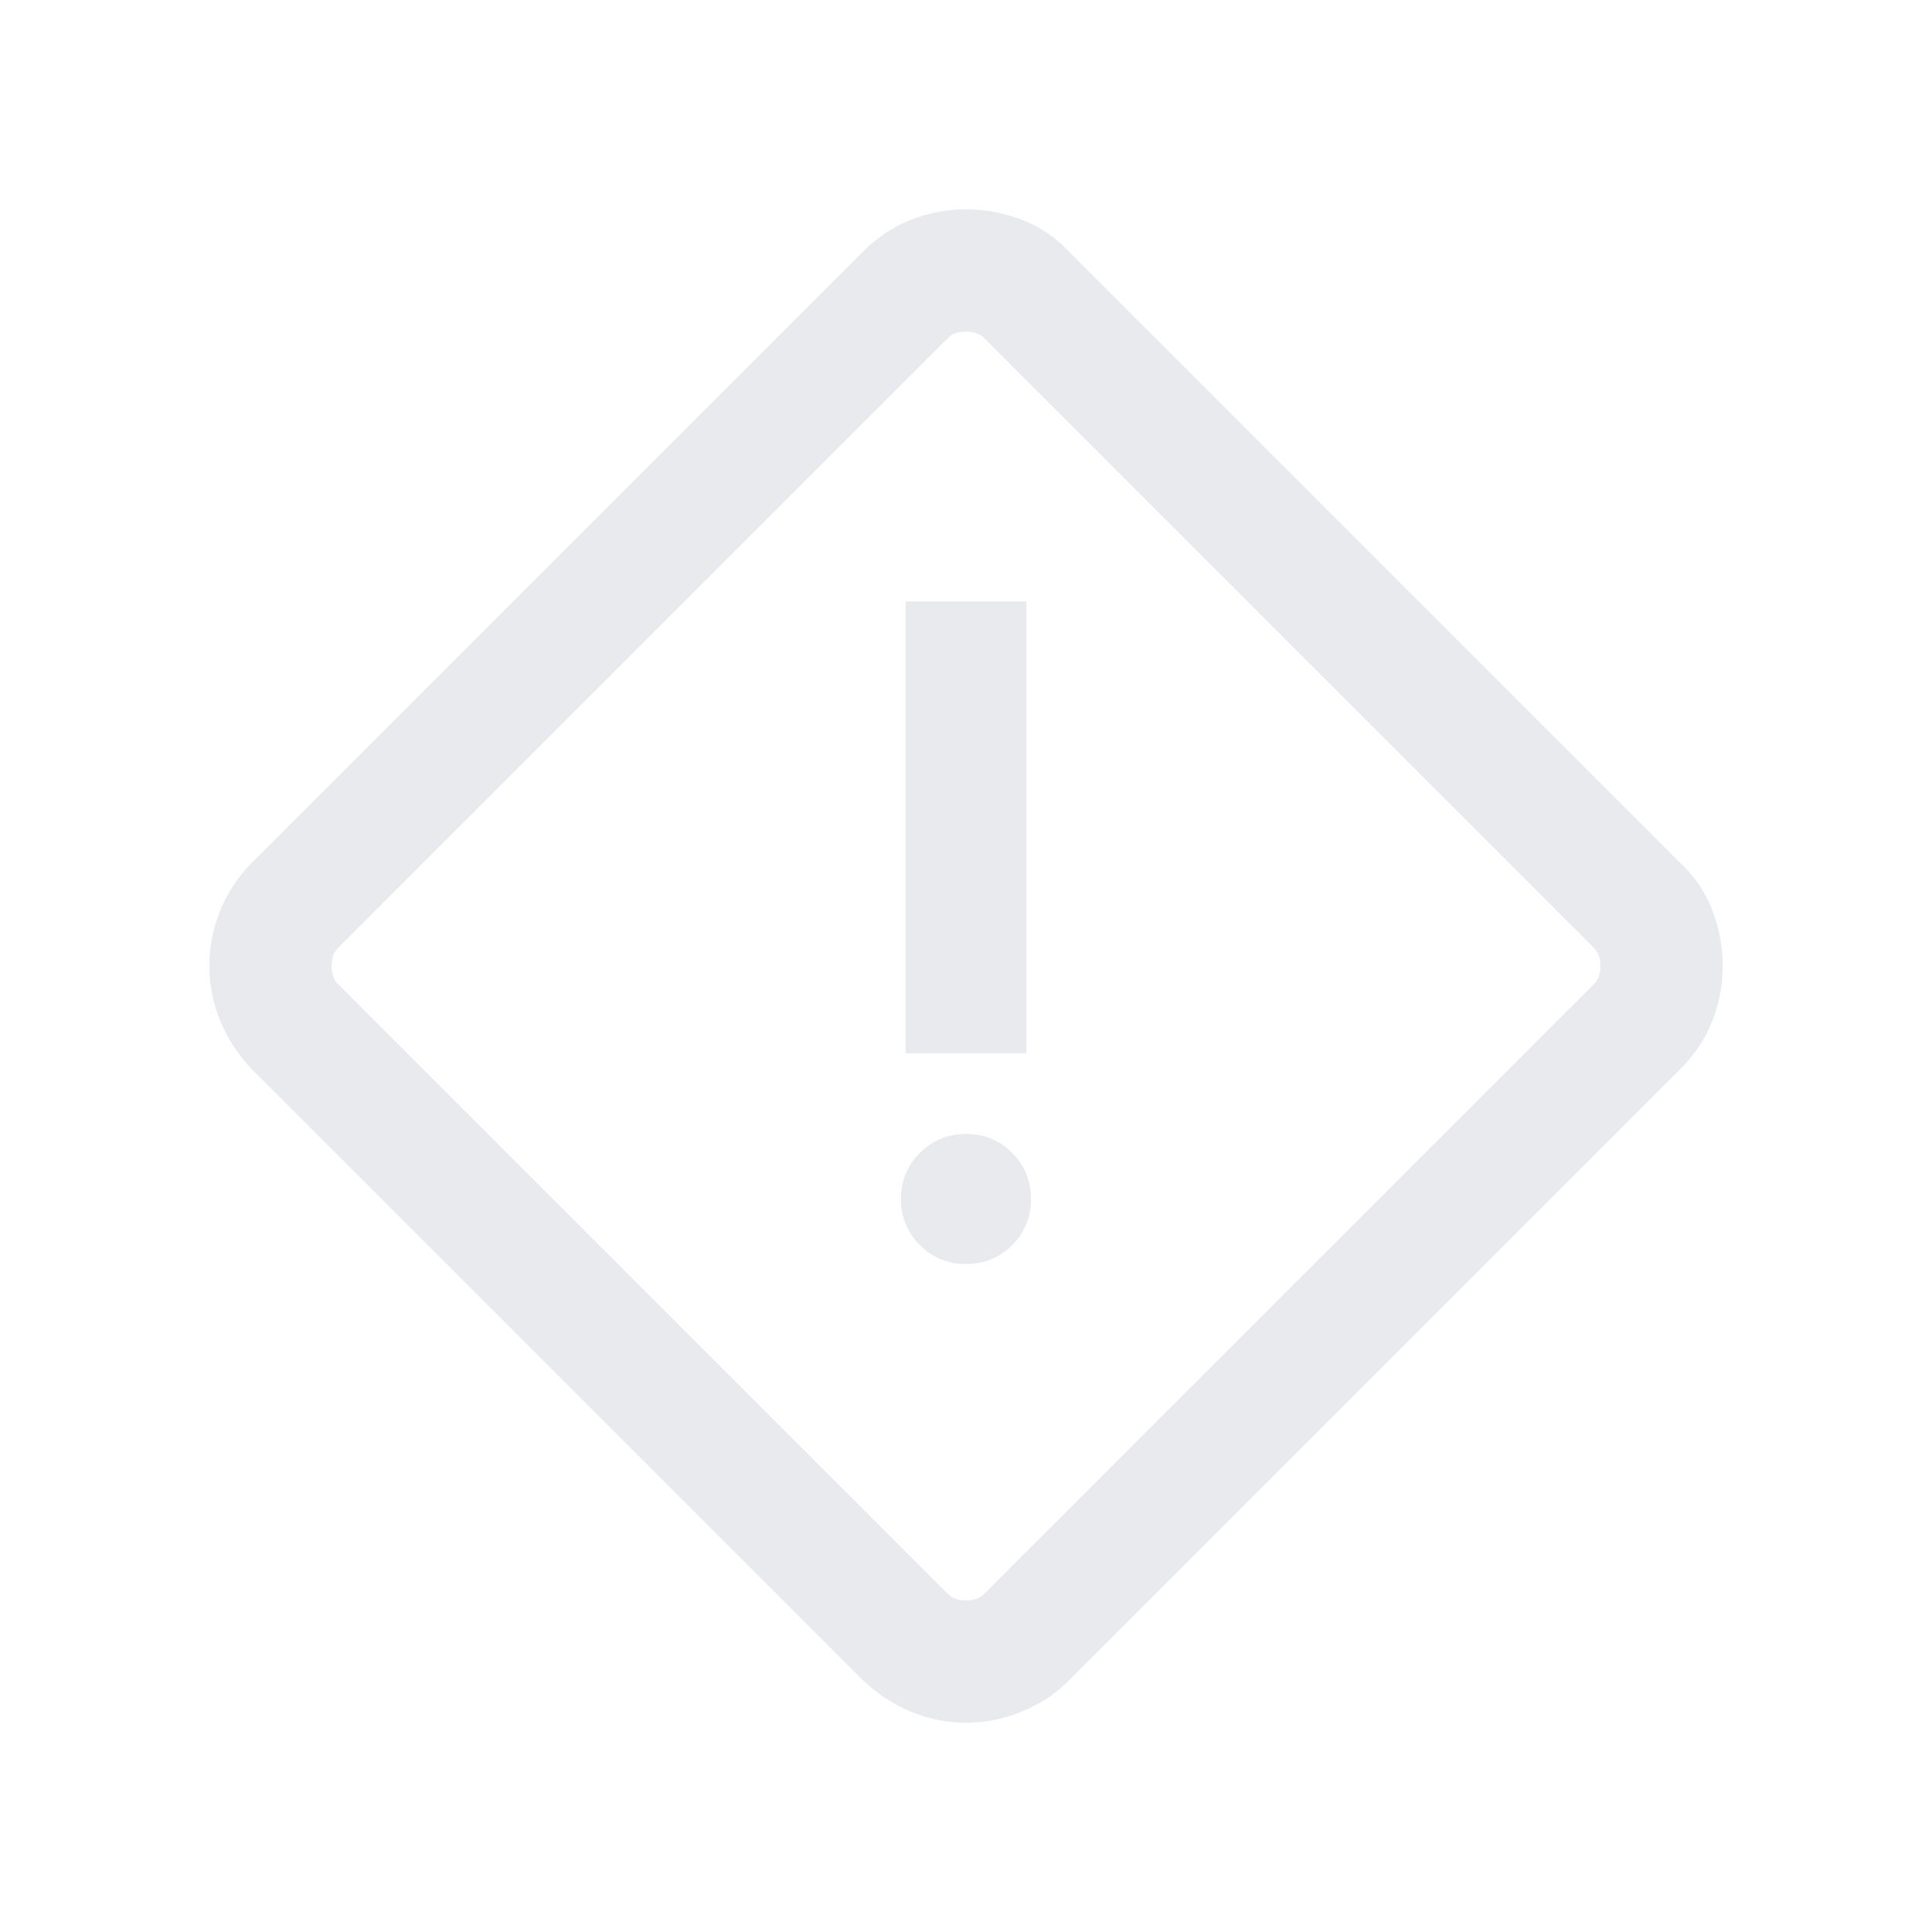 <svg xmlns="http://www.w3.org/2000/svg" height="24px" viewBox="0 -960 960 960" width="24px" fill="#e8eaed"><path d="M480-104q-14.08 0-27.23-5.42-13.15-5.43-24-15.66L125.08-428.77q-10.23-10.85-15.66-24Q104-465.92 104-480t5.42-27.54q5.43-13.46 15.66-23.69l303.69-303.69q10.85-10.85 24-15.96Q465.92-856 480-856t27.54 5.12q13.46 5.11 23.69 15.96l303.69 303.69q10.85 10.23 15.96 23.69Q856-494.08 856-480q0 14.08-5.12 27.23-5.11 13.15-15.96 24L531.23-125.08q-10.23 10.23-23.69 15.66Q494.08-104 480-104Zm8.85-63.85 303.3-303.3q3.08-3.08 3.08-8.85t-3.08-8.85l-303.3-303.3q-3.08-3.08-8.85-3.08t-8.85 3.08l-303.3 303.3q-3.08 3.08-3.08 8.85t3.08 8.85l303.3 303.3q3.08 3.08 8.85 3.08t8.85-3.08ZM450-436.54h60v-224.61h-60v224.61Zm30 104.62q13.54 0 22.92-9.39 9.39-9.38 9.39-22.92 0-13.54-9.39-22.92-9.38-9.39-22.92-9.39-13.54 0-22.92 9.39-9.39 9.38-9.39 22.92 0 13.54 9.39 22.92 9.38 9.39 22.92 9.39ZM480-480Z"/></svg>